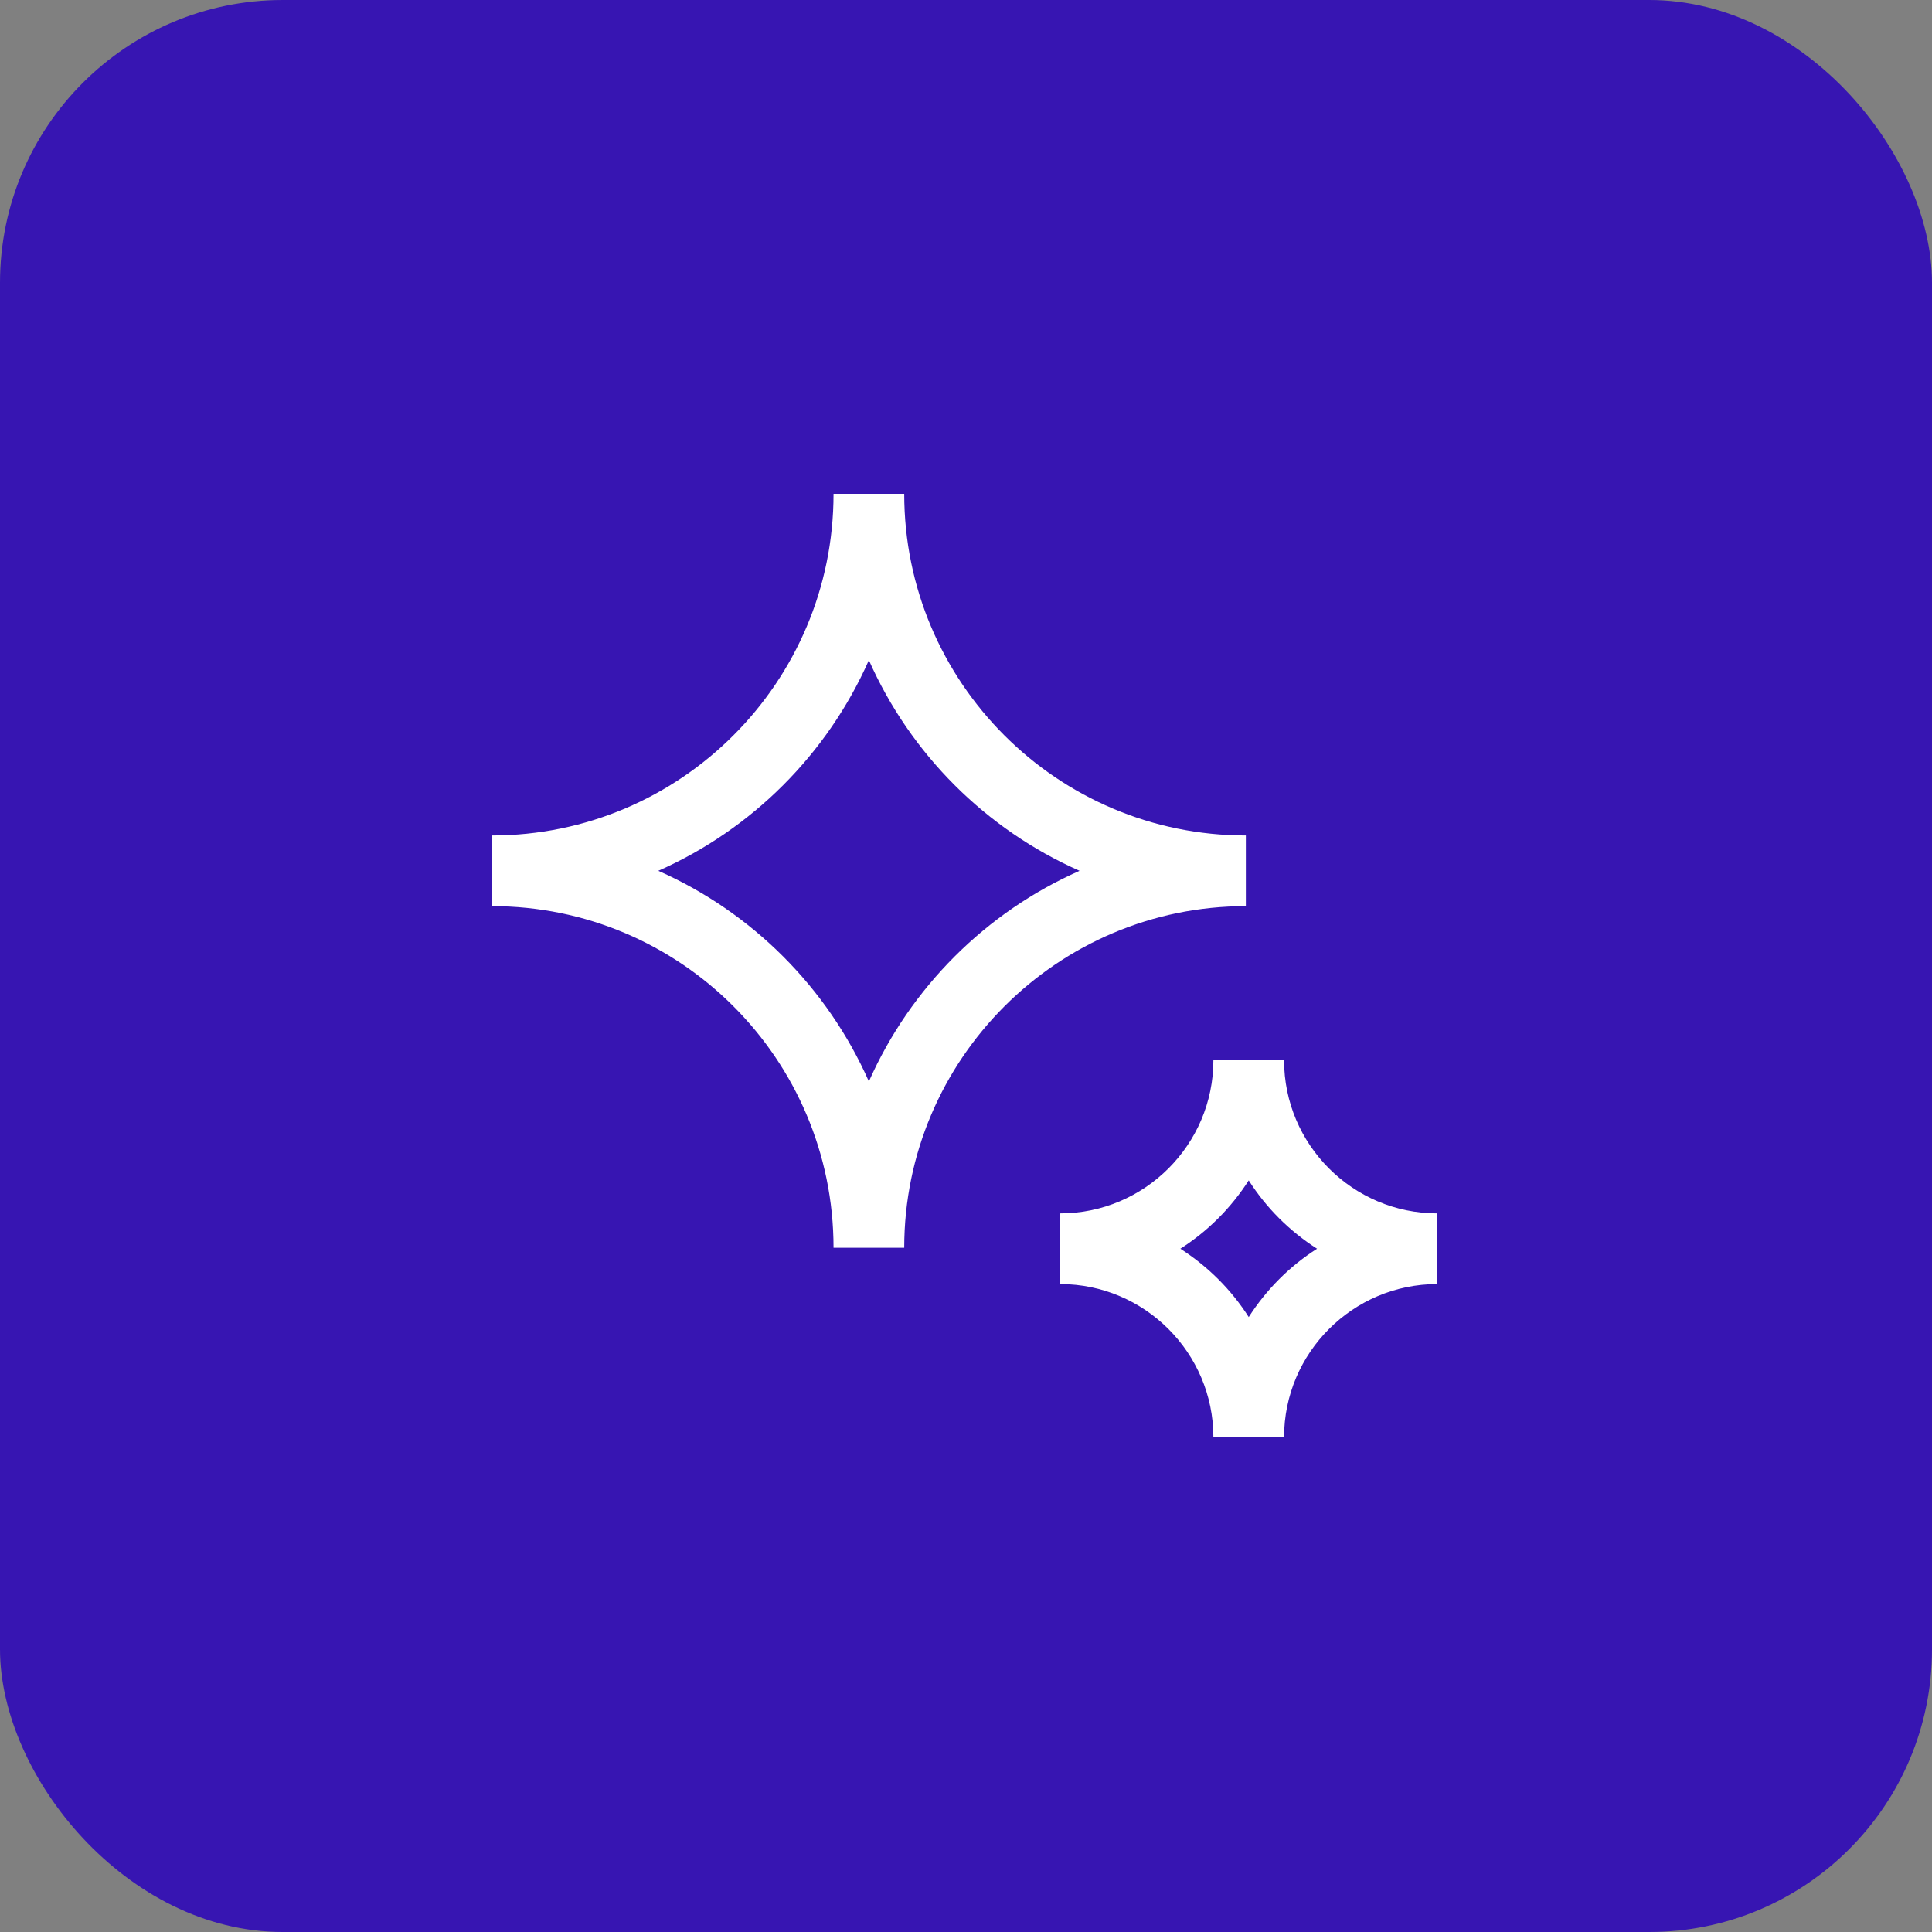 <?xml version="1.0" encoding="UTF-8"?>
<svg xmlns="http://www.w3.org/2000/svg" width="41" height="41" viewBox="0 0 41 41" fill="none">
  <rect x="0" y="0" width="41" height="41" fill="#808080" stroke="none"/>
  <rect width="41" height="41" rx="6" fill="#3715B2"></rect>
  <path fill-rule="evenodd" clip-rule="evenodd" d="M19.189 10.48C19.189 14.48 22.439 17.73 26.439 17.73V19.23C22.445 19.23 19.189 22.48 19.189 26.48H17.689C17.689 22.48 14.44 19.23 10.44 19.23V17.73C14.44 17.73 17.689 14.48 17.689 10.48H19.189ZM13.97 18.48C15.96 19.36 17.559 20.96 18.439 22.95C19.32 20.96 20.919 19.36 22.91 18.48C20.919 17.6 19.32 16 18.439 14.01C17.559 16 15.96 17.6 13.97 18.48ZM25.75 22.5H27.25C27.25 24.29 28.709 25.75 30.5 25.75V27.25C28.709 27.25 27.25 28.71 27.25 30.5H25.75C25.75 28.71 24.29 27.25 22.5 27.25V25.75C24.29 25.75 25.75 24.29 25.75 22.5ZM25.049 26.5C25.634 26.875 26.13 27.37 26.5 27.95C26.875 27.365 27.369 26.87 27.95 26.5C27.364 26.125 26.869 25.63 26.5 25.05C26.125 25.635 25.63 26.13 25.049 26.5Z" fill="white"></path>
</svg>
